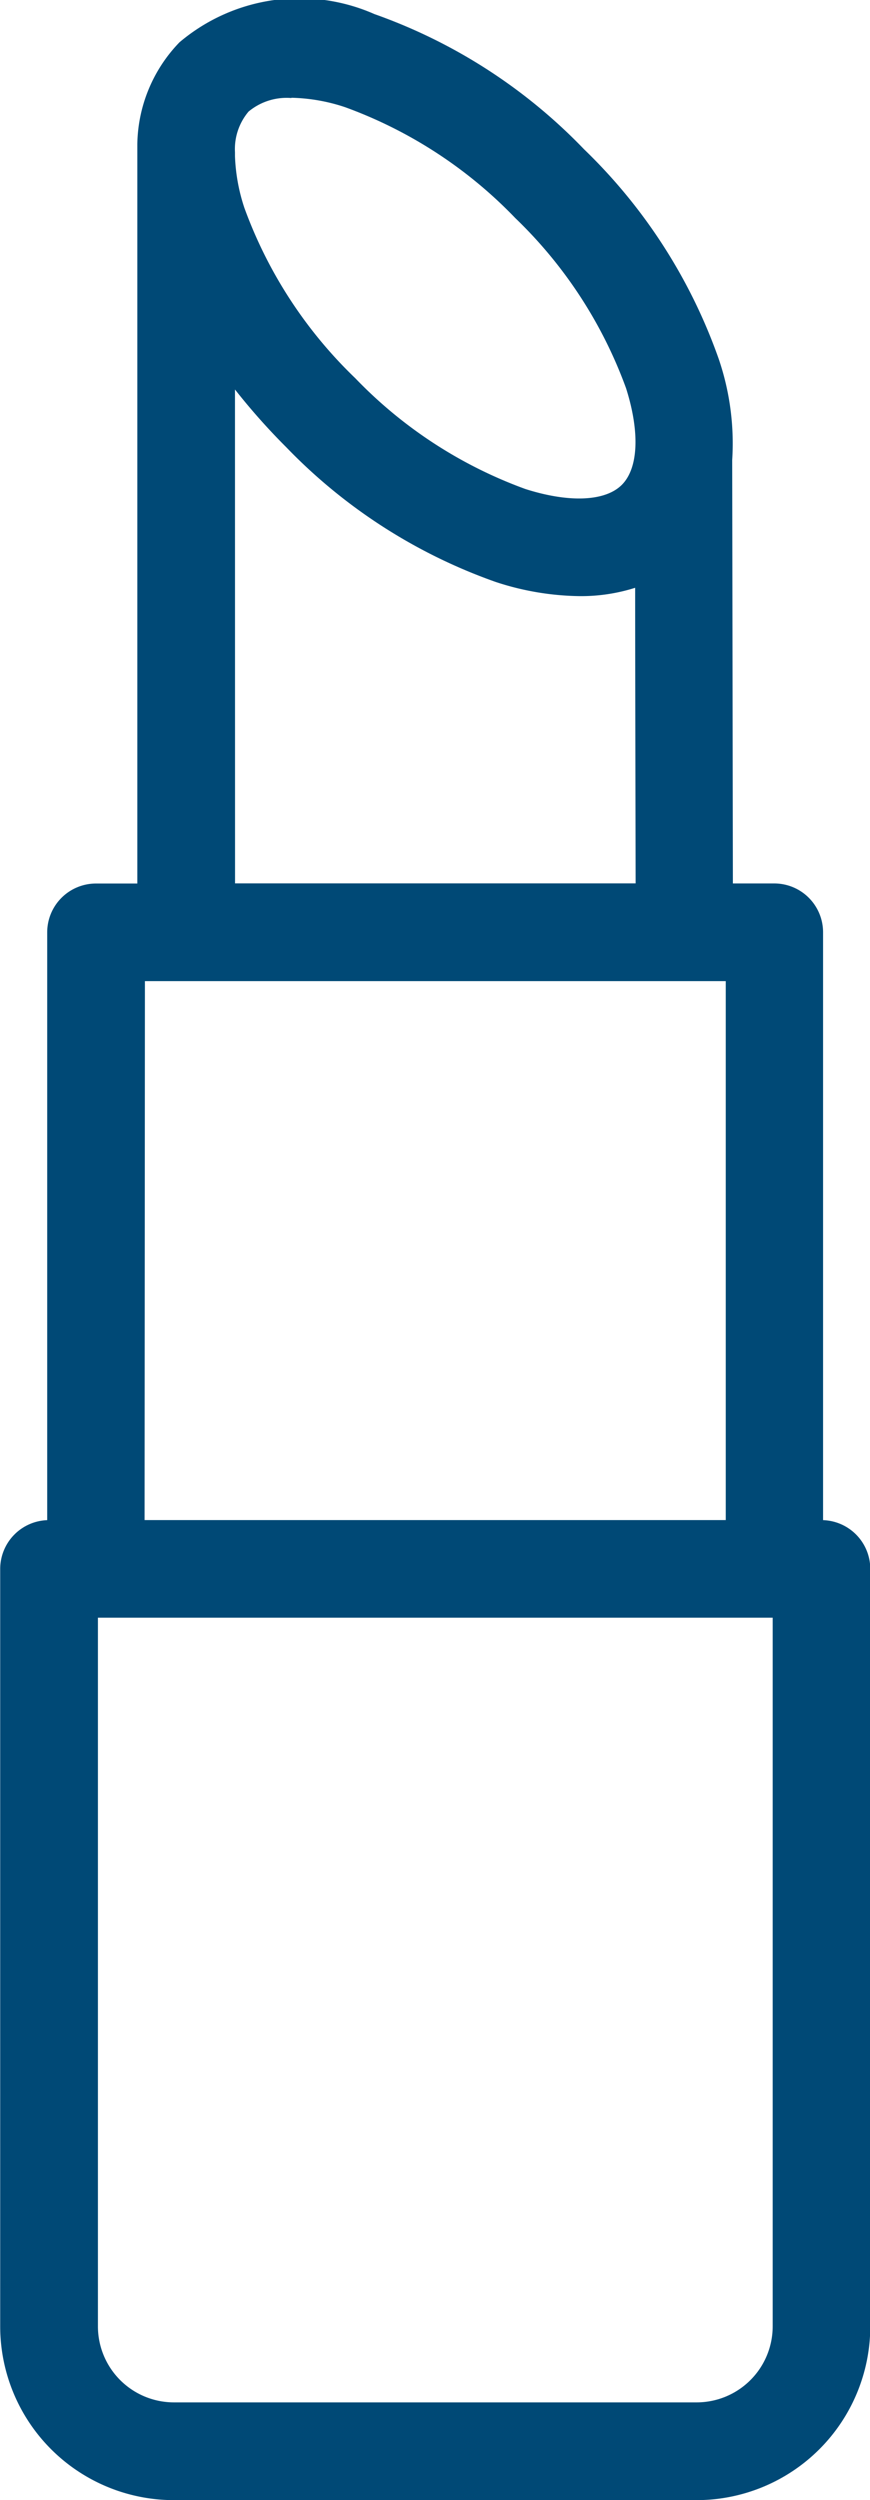 <svg xmlns="http://www.w3.org/2000/svg" width="12.829" height="36.852" viewBox="0 0 12.829 36.852">
  <path id="Tracé_74" data-name="Tracé 74" d="M179.015,22.406V13.742a.72.72,0,0,0-.72-.72h-.61l-.01-6.227s0-.009,0-.014a3.856,3.856,0,0,0-.2-1.494A7.974,7.974,0,0,0,175.49,2.2,7.972,7.972,0,0,0,172.4.208a2.739,2.739,0,0,0-2.876.416,2.206,2.206,0,0,0-.621,1.5c0,.011,0,.022,0,.033q0,.107,0,.218V13.023h-.609a.72.72,0,0,0-.72.72v8.664a.72.72,0,0,0-.693.719V34.293a2.562,2.562,0,0,0,2.559,2.559h7.712a2.562,2.562,0,0,0,2.559-2.559V23.126a.72.72,0,0,0-.693-.719Zm-10-7.944h8.565v7.944H169.01Zm2.161-13.021a2.671,2.671,0,0,1,.791.139,6.617,6.617,0,0,1,2.509,1.634,6.618,6.618,0,0,1,1.634,2.509c.205.647.182,1.178-.062,1.423s-.776.268-1.423.062a6.617,6.617,0,0,1-2.509-1.634,6.617,6.617,0,0,1-1.634-2.509,2.717,2.717,0,0,1-.139-.762V2.245a.858.858,0,0,1,.2-.6.879.879,0,0,1,.632-.2Zm-.833,4.3a9.513,9.513,0,0,0,.755.85,7.974,7.974,0,0,0,3.092,1.988,4.1,4.1,0,0,0,1.233.208,2.634,2.634,0,0,0,.821-.123c0,1.3.005,3.02.007,4.357h-5.907Zm7.929,28.551a1.121,1.121,0,0,1-1.119,1.119h-7.712a1.121,1.121,0,0,1-1.119-1.119V23.845h9.95V34.293Z" transform="translate(-166.878 0)" fill="#004976"/>
</svg>

